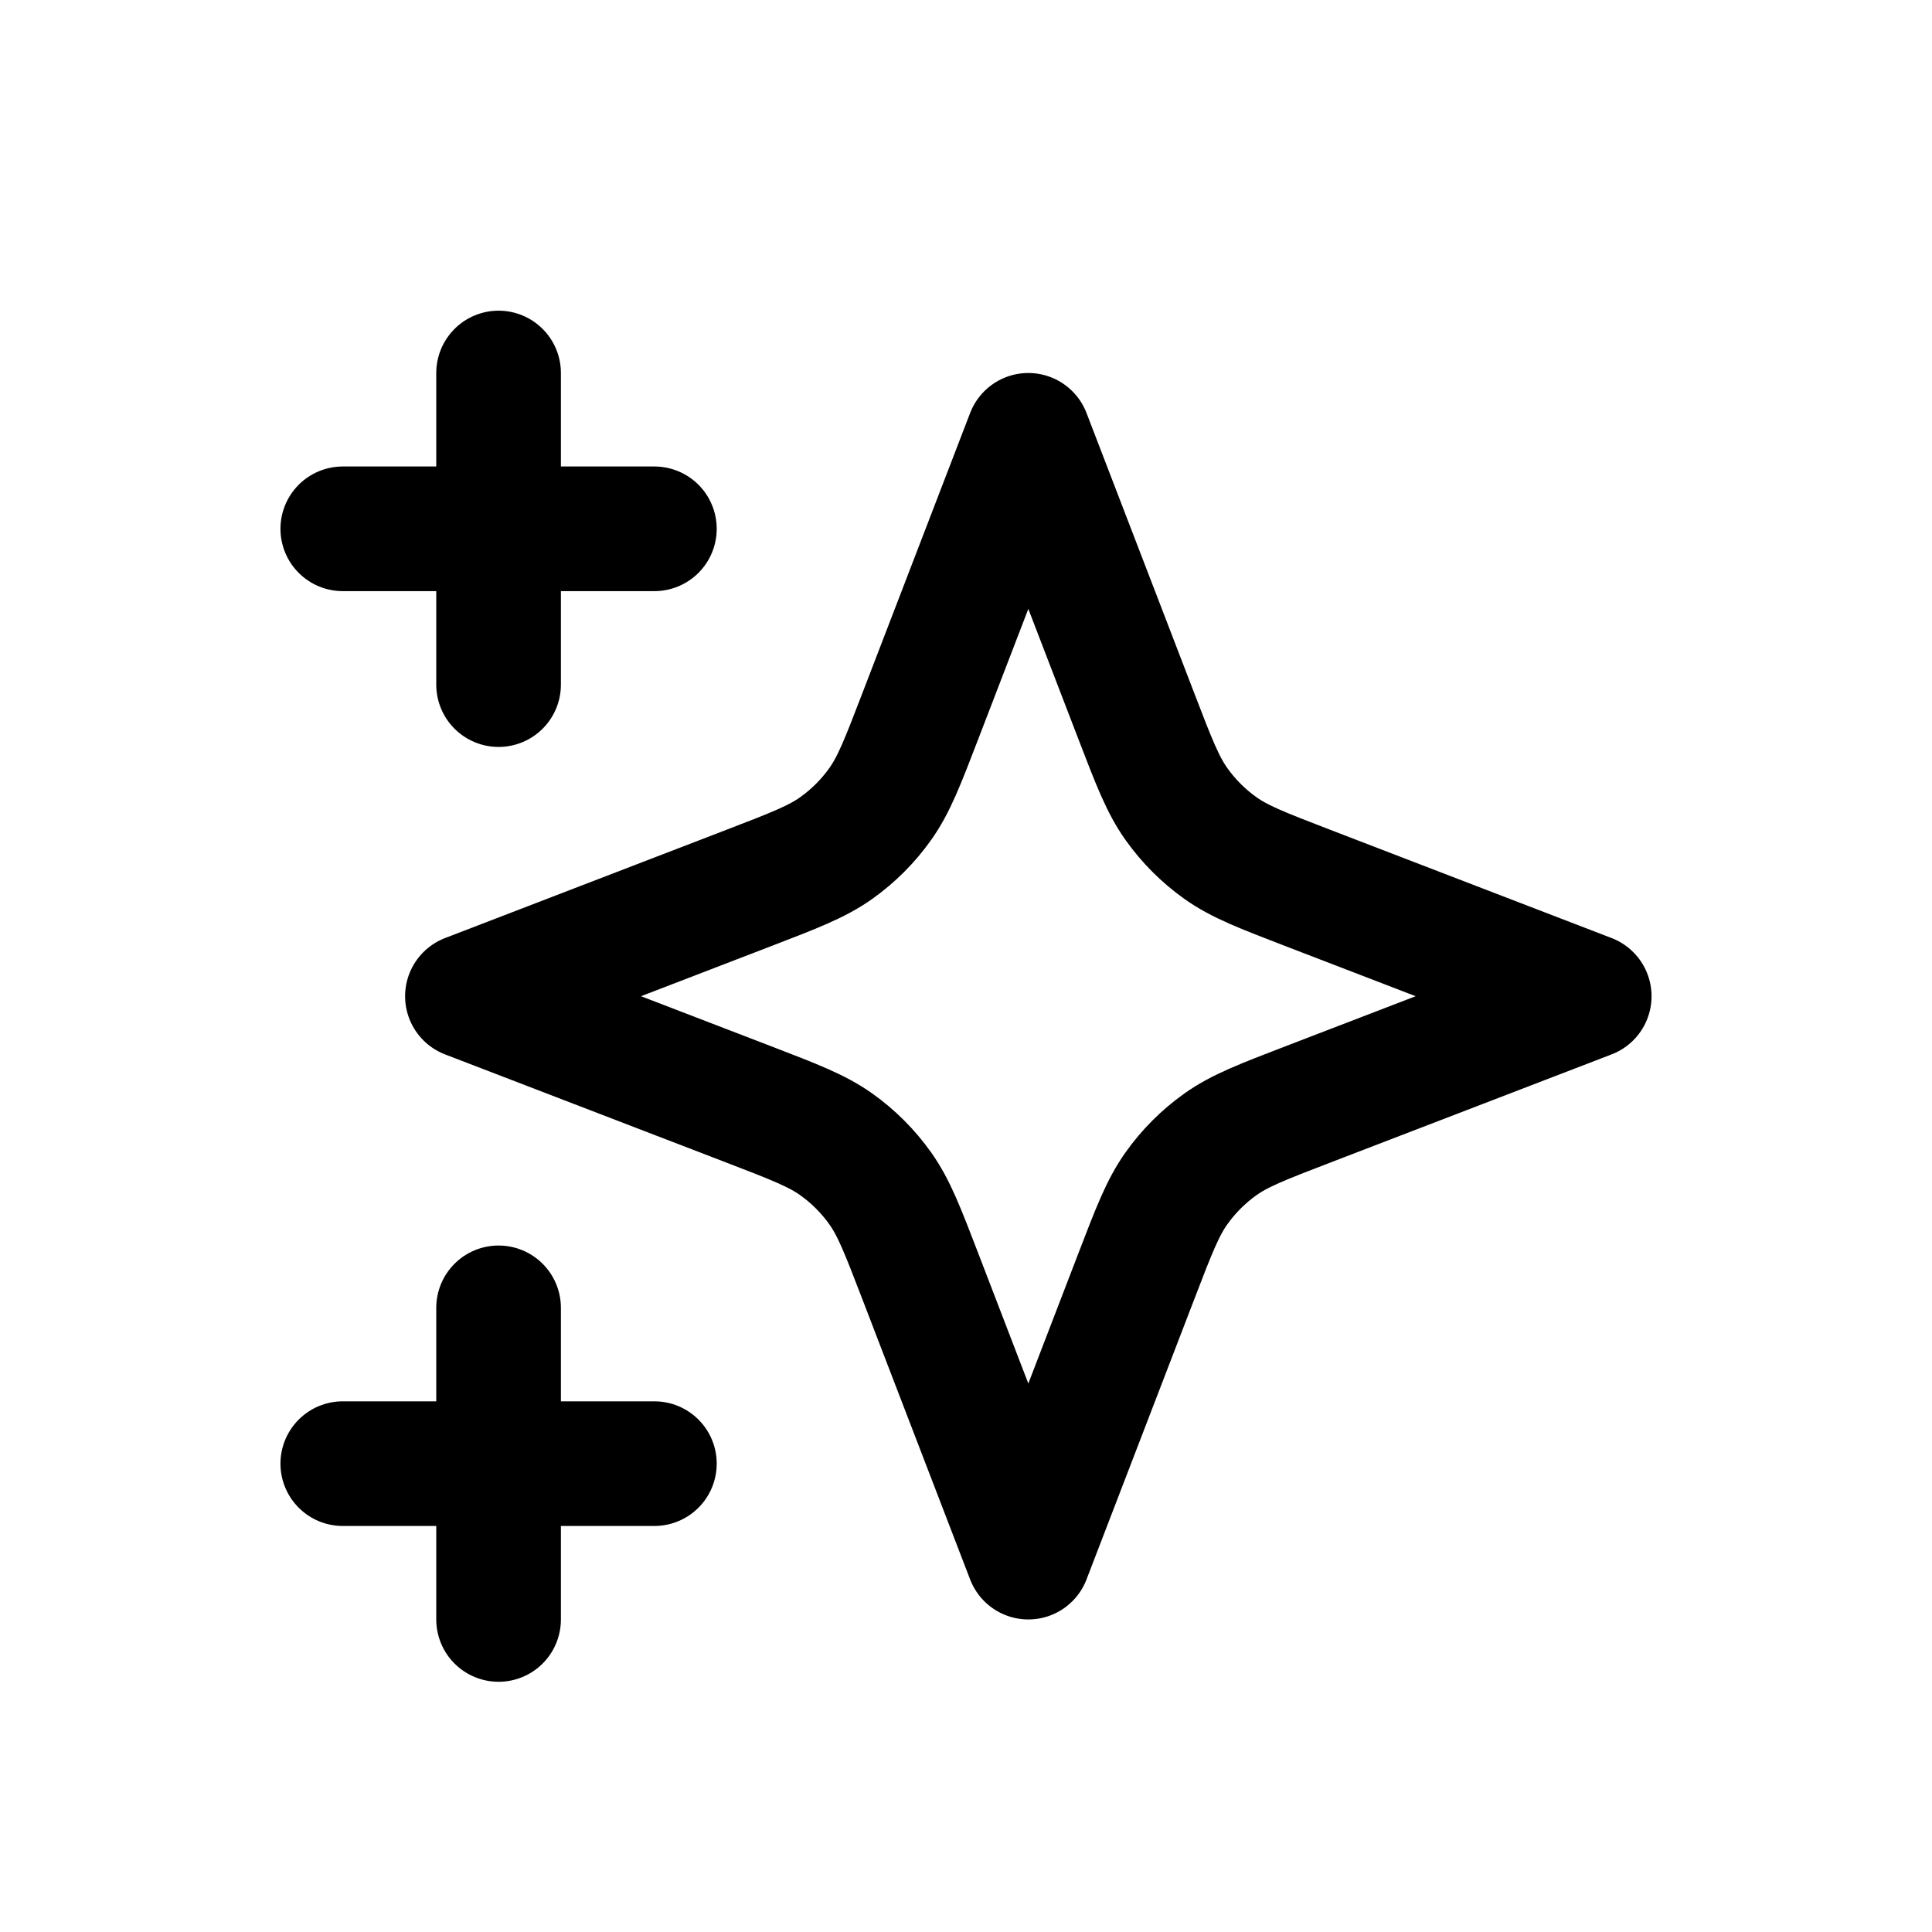 <?xml version="1.0" encoding="UTF-8"?>
<svg xmlns="http://www.w3.org/2000/svg" width="31" height="31" viewBox="0 0 31 31" fill="none">
  <path d="M8 25.985V20.985M8 10.985V5.985M5.5 8.485H10.5M5.5 23.485H10.5M16.5 6.985L14.766 11.493C14.484 12.227 14.343 12.593 14.123 12.902C13.929 13.175 13.69 13.414 13.417 13.608C13.109 13.827 12.742 13.968 12.009 14.25L7.5 15.985L12.009 17.719C12.742 18.001 13.109 18.142 13.417 18.361C13.69 18.555 13.929 18.794 14.123 19.067C14.343 19.376 14.484 19.742 14.766 20.476L16.5 24.985L18.234 20.476C18.516 19.742 18.657 19.376 18.877 19.067C19.071 18.794 19.31 18.555 19.583 18.361C19.891 18.142 20.258 18.001 20.991 17.719L25.5 15.985L20.991 14.25C20.258 13.968 19.891 13.827 19.583 13.608C19.31 13.414 19.071 13.175 18.877 12.902C18.657 12.593 18.516 12.227 18.234 11.493L16.5 6.985Z" stroke="#0C1F53" style="stroke:#0C1F53;stroke:color(display-p3 0.047 0.122 0.326);stroke-opacity:1;" stroke-width="2" stroke-linecap="round" stroke-linejoin="round"></path>
</svg>
